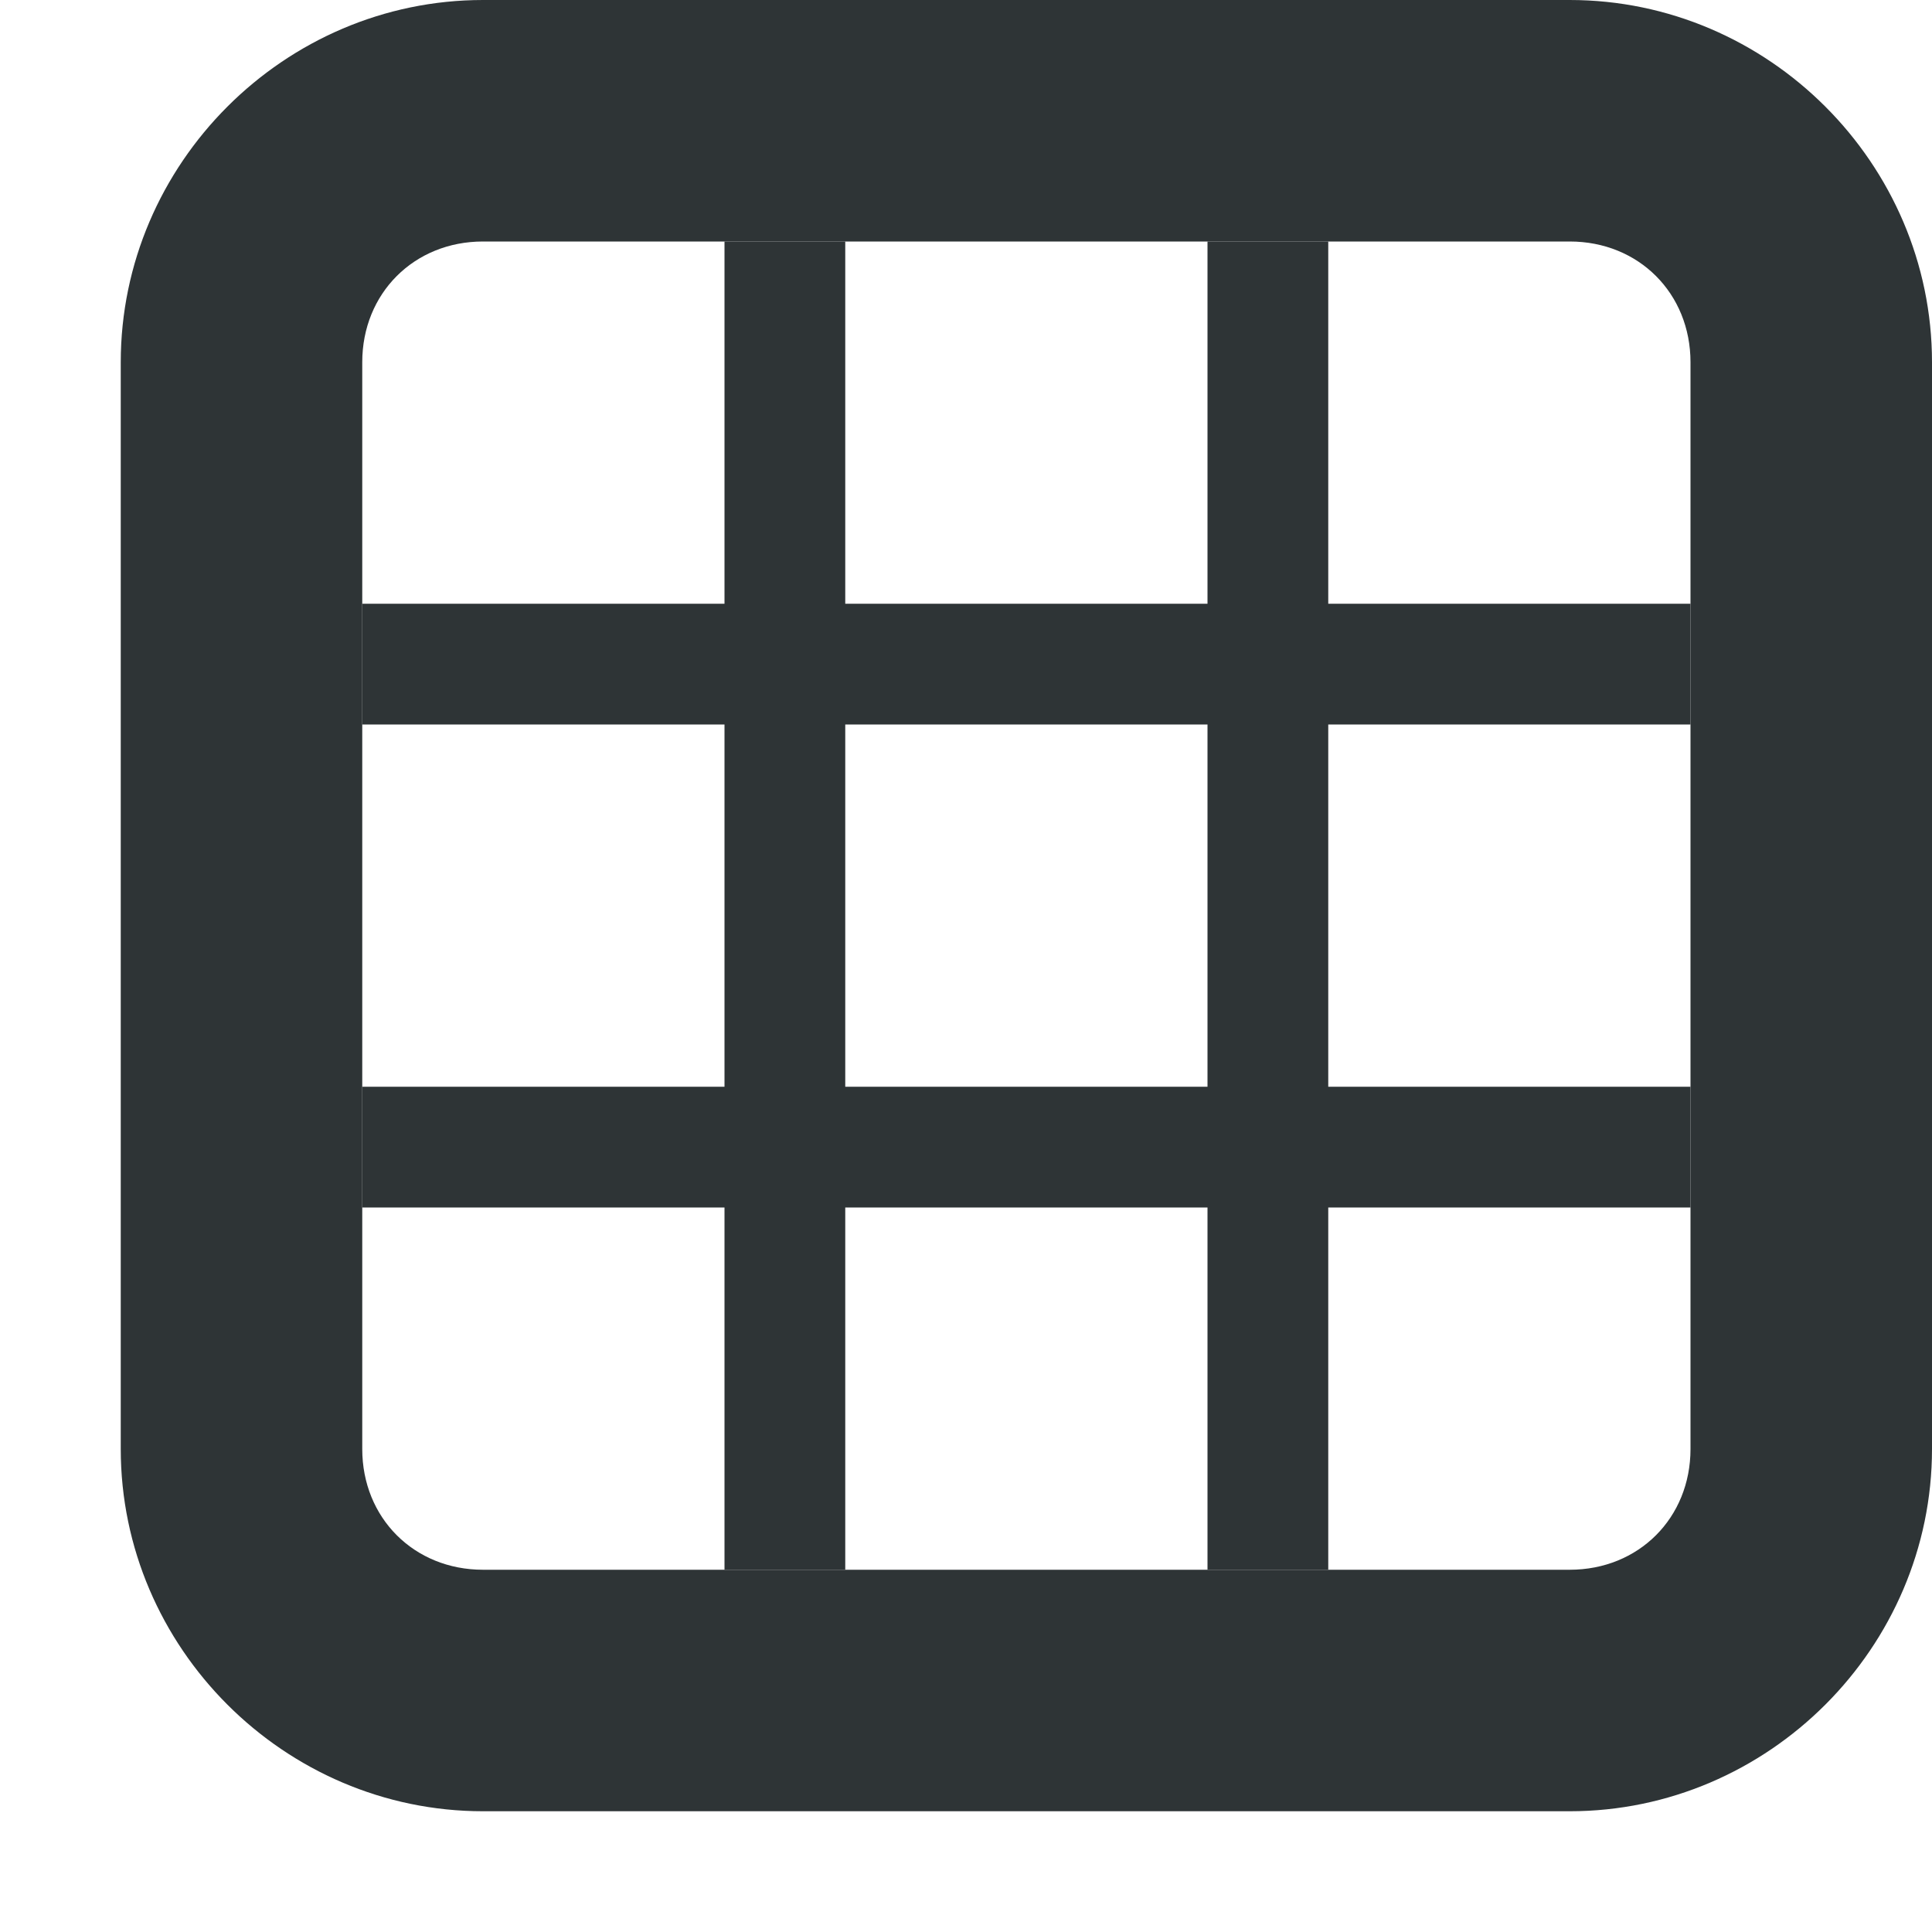 <svg viewBox="0 0 16 16" xmlns="http://www.w3.org/2000/svg"><g fill="#2e3436"><path d="m6 2v3h-3v1h3v3h-3v1h3v3h1v-3h3v3h1v-3h3v-1h-3v-3h3v-1h-3v-3h-1v3h-3v-3zm1 4h3v3h-3z"/><path d="m4 0c-1.645 0-3 1.355-3 3v9c0 1.645 1.355 3 3 3h9c1.645 0 3-1.355 3-3v-9c0-1.645-1.355-3-3-3zm0 2h9c.571 0 1 .429 1 1v9c0 .571-.429 1-1 1h-9c-.571 0-1-.429-1-1v-9c0-.571.429-1 1-1z"/></g></svg>